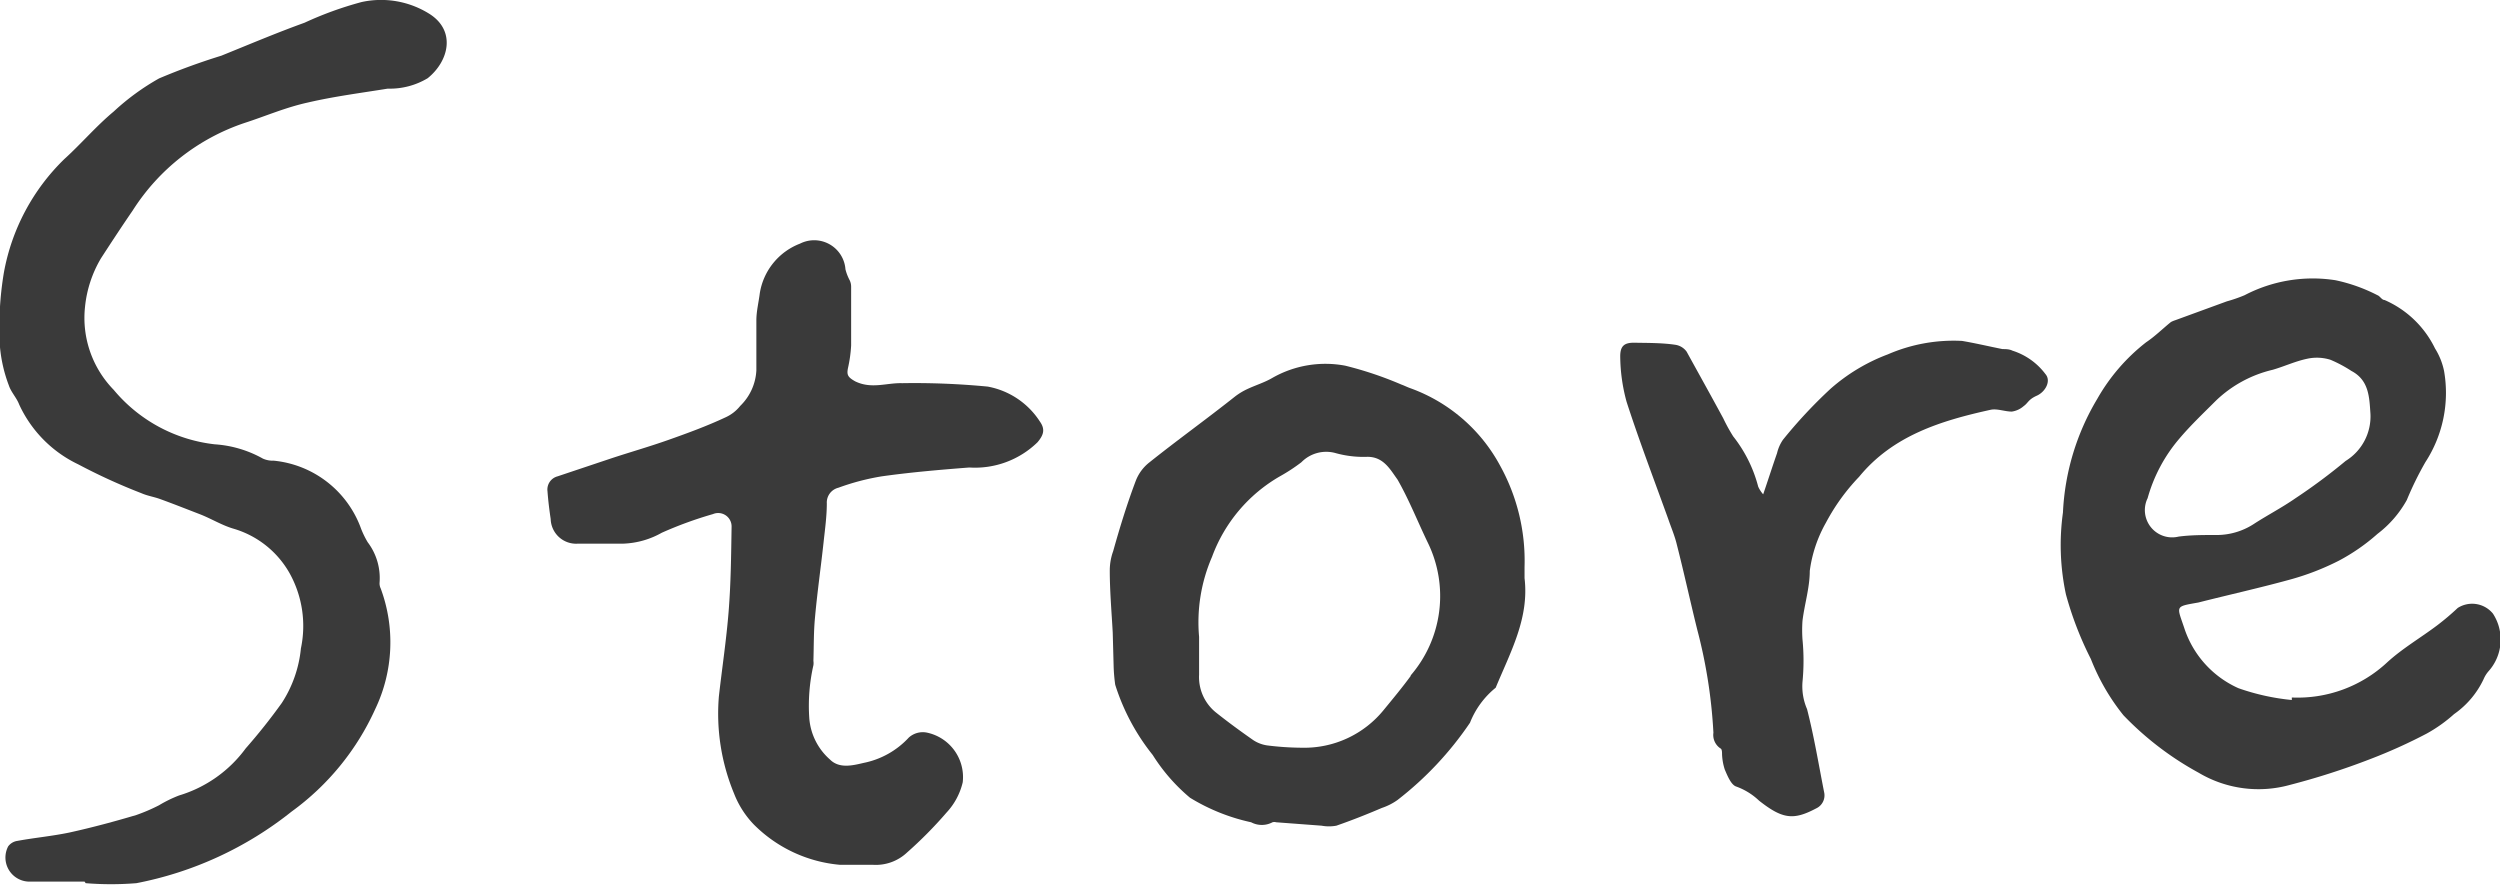 <svg viewBox="0 0 110 38.92" xmlns="http://www.w3.org/2000/svg"><g fill="#3a3a3a"><path d="m3.72 38.79h-2.36a1.06 1.06 0 0 1 -1-1.55.61.61 0 0 1 .4-.24c.76-.14 1.54-.21 2.3-.37 1-.22 2-.49 2.94-.77a7.8 7.8 0 0 0 1-.43 5.59 5.59 0 0 1 .88-.43 5.65 5.65 0 0 0 2.93-2.07 25.65 25.65 0 0 0 1.59-2 5.36 5.36 0 0 0 .84-2.4 4.78 4.78 0 0 0 -.51-3.33 4.18 4.18 0 0 0 -2.43-1.93c-.53-.15-1-.45-1.52-.65s-1.15-.45-1.73-.66c-.27-.1-.56-.14-.83-.26a25.79 25.79 0 0 1 -2.78-1.27 5.43 5.43 0 0 1 -2.6-2.64c-.11-.29-.35-.53-.45-.83a6.37 6.37 0 0 1 -.39-1.68 14.51 14.51 0 0 1 .17-3.28 9.26 9.26 0 0 1 2.66-5c.74-.67 1.39-1.44 2.17-2.09a10.48 10.48 0 0 1 2-1.46 29.13 29.13 0 0 1 2.74-1c1.26-.51 2.44-1.01 3.66-1.45a15.6 15.6 0 0 1 2.51-.91 4 4 0 0 1 3 .53c1.15.74.85 2.06-.09 2.82a3.23 3.23 0 0 1 -1.76.46c-1.17.19-2.35.34-3.51.61-1 .22-1.86.6-2.79.9a9.36 9.36 0 0 0 -4.92 3.85c-.48.7-.94 1.4-1.4 2.11a5.2 5.2 0 0 0 -.7 2.14 4.53 4.53 0 0 0 1.26 3.64 6.77 6.77 0 0 0 4.45 2.4 5 5 0 0 1 2.12.63 1.08 1.08 0 0 0 .48.09 4.56 4.56 0 0 1 3.84 3 4 4 0 0 0 .29.59 2.61 2.61 0 0 1 .52 1.79.52.52 0 0 0 .05.24 6.81 6.81 0 0 1 -.24 5.31 11.33 11.33 0 0 1 -3.68 4.51 15.73 15.73 0 0 1 -6.83 3.15 13.82 13.82 0 0 1 -2.23 0z"/><path d="m31.63 30.65c.14-1.25.33-2.49.43-3.75s.11-2.48.13-3.72a.59.59 0 0 0 -.82-.56 17.23 17.23 0 0 0 -2.25.82 3.7 3.7 0 0 1 -1.68.48c-.66 0-1.33 0-2 0a1.12 1.12 0 0 1 -1.21-1.08c-.06-.41-.11-.81-.14-1.22a.6.6 0 0 1 .44-.66l2.39-.8c.82-.27 1.66-.51 2.48-.8s1.7-.61 2.53-1a1.74 1.74 0 0 0 .64-.5 2.34 2.34 0 0 0 .71-1.56c0-.74 0-1.47 0-2.2 0-.4.1-.79.15-1.19a2.81 2.81 0 0 1 1.77-2.19 1.38 1.38 0 0 1 2 1.13 2.15 2.15 0 0 0 .19.49.66.66 0 0 1 .06.27v2.59a6 6 0 0 1 -.14 1c-.06.3 0 .4.32.58.72.35 1.38.06 2.06.08a33.76 33.76 0 0 1 3.77.15 3.48 3.48 0 0 1 2.29 1.53c.25.35.17.6-.1.92a3.94 3.94 0 0 1 -3 1.11c-1.29.1-2.58.21-3.86.39a10.43 10.43 0 0 0 -1.9.5.67.67 0 0 0 -.51.69c0 .56-.08 1.13-.14 1.69-.12 1.11-.28 2.22-.38 3.33-.06.63-.05 1.27-.07 1.91a.65.65 0 0 1 0 .19 8.06 8.06 0 0 0 -.18 2.35 2.69 2.69 0 0 0 .91 1.8c.41.41 1 .26 1.47.15a3.69 3.69 0 0 0 2-1.12.92.92 0 0 1 .77-.22 2 2 0 0 1 1.6 2.19 2.93 2.93 0 0 1 -.71 1.33 18.07 18.07 0 0 1 -1.74 1.76 2 2 0 0 1 -1.52.54c-.48 0-1 0-1.45 0a6.1 6.1 0 0 1 -3.78-1.78 4.1 4.1 0 0 1 -.86-1.35 9.19 9.19 0 0 1 -.67-4.27z"/><path d="m77.58 21.75c.23-.67.41-1.24.61-1.81a1.74 1.74 0 0 1 .26-.59 21.14 21.14 0 0 1 2.09-2.24 8.13 8.13 0 0 1 2.53-1.52 7.26 7.26 0 0 1 3.26-.59c.59.1 1.18.24 1.78.36.14 0 .3 0 .44.07a2.91 2.91 0 0 1 1.45 1.03c.26.3 0 .78-.38.95s-.38.32-.58.46a1 1 0 0 1 -.52.24c-.31 0-.64-.14-.93-.08-2.18.48-4.3 1.13-5.79 2.95a9 9 0 0 0 -1.46 2.02 5.84 5.84 0 0 0 -.71 2.12c0 .73-.23 1.46-.32 2.19a5.87 5.87 0 0 0 0 .83 9.66 9.66 0 0 1 0 1.86 2.52 2.52 0 0 0 .2 1.2c.31 1.21.51 2.43.75 3.65a.63.63 0 0 1 -.35.72c-1 .53-1.48.47-2.51-.34a2.86 2.86 0 0 0 -1-.62c-.23-.07-.39-.47-.51-.75a2.48 2.48 0 0 1 -.12-.67c0-.09 0-.23-.07-.26a.71.71 0 0 1 -.31-.69 22.38 22.38 0 0 0 -.71-4.53c-.31-1.25-.58-2.5-.9-3.75-.09-.38-.25-.75-.38-1.13-.62-1.72-1.27-3.42-1.83-5.15a7.77 7.77 0 0 1 -.28-2c0-.46.18-.61.64-.6s1.19 0 1.78.09a.75.75 0 0 1 .5.3c.55 1 1.08 1.95 1.61 2.93a7.74 7.74 0 0 0 .44.8 6 6 0 0 1 1.1 2.21 1.29 1.29 0 0 0 .22.34z"/><path d="m109.69 27a1.18 1.18 0 0 0 -1.55-.25 11.21 11.21 0 0 1 -.91.77c-.73.55-1.51 1-2.19 1.62a5.78 5.78 0 0 1 -4.2 1.55v.11a9.93 9.93 0 0 1 -2.35-.52 4.39 4.39 0 0 1 -2.36-2.58c-.35-1.06-.47-1 .6-1.19 1.34-.34 2.69-.64 4-1a11.29 11.29 0 0 0 2.18-.84 8.61 8.61 0 0 0 1.7-1.18 4.77 4.77 0 0 0 1.29-1.49 14.35 14.35 0 0 1 .82-1.67 5.59 5.59 0 0 0 .82-4 3 3 0 0 0 -.4-1 4.43 4.43 0 0 0 -2.22-2.13c-.12 0-.2-.17-.31-.21a7.33 7.33 0 0 0 -1.85-.66 6.47 6.47 0 0 0 -4 .66 6.51 6.51 0 0 1 -.78.27l-2.27.83a1.08 1.08 0 0 0 -.19.08c-.36.29-.7.63-1.09.89a8.42 8.42 0 0 0 -2.15 2.49 10.69 10.69 0 0 0 -1.51 5 10.38 10.38 0 0 0 .13 3.6 14.91 14.91 0 0 0 1.1 2.85 9.41 9.41 0 0 0 1.43 2.47 13.61 13.61 0 0 0 3.31 2.53 5.15 5.15 0 0 0 4 .54 31.87 31.87 0 0 0 3.55-1.14 23 23 0 0 0 2.48-1.12 6.47 6.47 0 0 0 1.21-.86 3.9 3.9 0 0 0 1.3-1.54 1.29 1.29 0 0 1 .22-.35 2.09 2.09 0 0 0 .19-2.53zm-15.2-5.06a6.86 6.86 0 0 1 1.41-2.65c.5-.59 1.06-1.12 1.61-1.67a5.39 5.39 0 0 1 2.49-1.35c.52-.15 1-.38 1.54-.49a2 2 0 0 1 1 .05 5.82 5.82 0 0 1 .92.49c.78.41.79 1.16.84 1.89a2.3 2.3 0 0 1 -1.09 2.07 25.52 25.52 0 0 1 -2.22 1.65c-.59.41-1.23.74-1.83 1.13a3 3 0 0 1 -1.69.48c-.53 0-1.07 0-1.61.07a1.2 1.2 0 0 1 -1.37-1.68z"/><path d="m67.08 25.44c0-.17 0-.33 0-.5a8.64 8.64 0 0 0 -1.08-4.46 7.3 7.3 0 0 0 -3.92-3.39c-.15-.05-.28-.12-.42-.17a15.94 15.94 0 0 0 -2.47-.83 4.71 4.71 0 0 0 -3.21.54c-.34.2-.74.32-1.1.49a2.87 2.87 0 0 0 -.53.32c-1.26 1-2.53 1.91-3.77 2.9a1.89 1.89 0 0 0 -.6.8c-.38 1-.71 2.07-1 3.11a2.5 2.5 0 0 0 -.15.85c0 .91.08 1.82.13 2.73l.04 1.49a7.17 7.17 0 0 0 .07.81 9.5 9.5 0 0 0 1.65 3.09 8 8 0 0 0 1.64 1.88 8.63 8.63 0 0 0 2.69 1.08 1 1 0 0 0 .94 0 .29.29 0 0 1 .16 0l2 .15a1.77 1.77 0 0 0 .65 0c.69-.24 1.37-.51 2-.78a2.63 2.63 0 0 0 .69-.35 14.72 14.72 0 0 0 3.19-3.4 3.75 3.75 0 0 1 1.13-1.54c.65-1.57 1.48-3.06 1.27-4.82zm-5 4.29c-.38.52-.78 1-1.19 1.5a4.5 4.5 0 0 1 -3.6 1.67 12.79 12.79 0 0 1 -1.52-.1 1.5 1.5 0 0 1 -.62-.23c-.56-.39-1.12-.8-1.66-1.23a2 2 0 0 1 -.73-1.65c0-.49 0-1 0-1.67a7.23 7.23 0 0 1 .57-3.52 6.78 6.78 0 0 1 3-3.55 7.82 7.82 0 0 0 .93-.61 1.53 1.53 0 0 1 1.52-.4 4.57 4.57 0 0 0 1.39.16c.71 0 1 .56 1.32 1 .51.89.89 1.86 1.34 2.79a5.35 5.35 0 0 1 -.77 5.84z"/></g></svg>